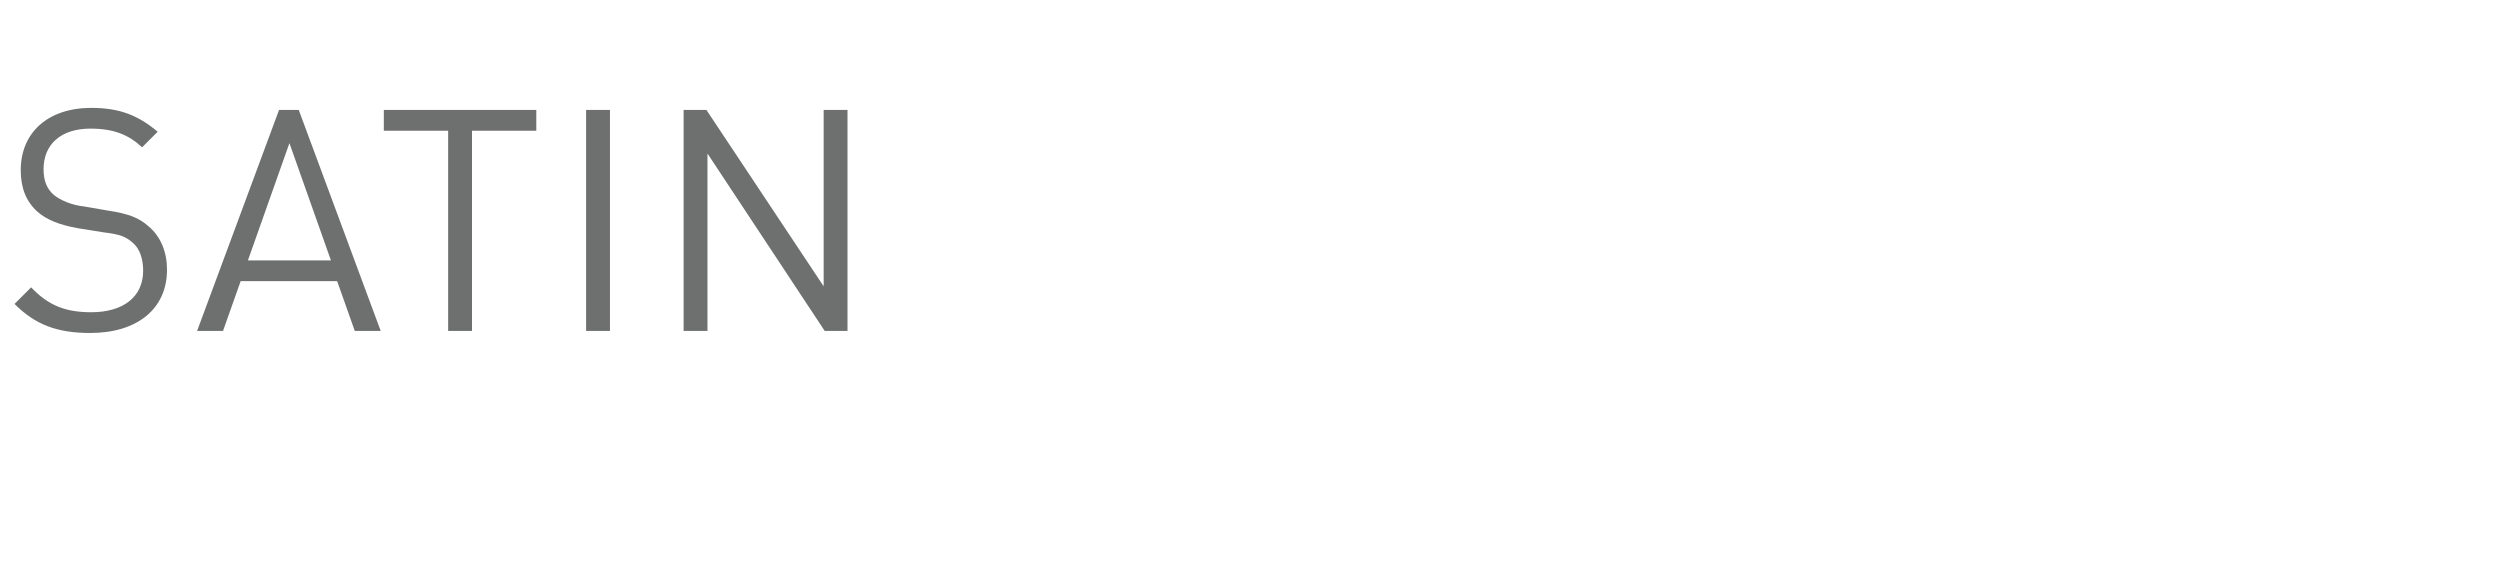 <?xml version="1.0" standalone="no"?><!DOCTYPE svg PUBLIC "-//W3C//DTD SVG 1.1//EN" "http://www.w3.org/Graphics/SVG/1.1/DTD/svg11.dtd"><svg xmlns="http://www.w3.org/2000/svg" version="1.1" width="241px" height="56.1px" viewBox="0 -9 241 56.1" style="top:-9px"><desc>Satin</desc><defs/><g id="Polygon256779"><path d="m8.7 23.1c-3.2 0-5.3-.8-7.3-2.8c0 0 1.6-1.6 1.6-1.6c1.7 1.8 3.4 2.4 5.8 2.4c3.1 0 5-1.5 5-4c0-1.1-.3-2.1-1-2.7c-.7-.6-1.2-.8-2.8-1c0 0-2.5-.4-2.5-.4c-1.7-.3-3-.8-3.9-1.6c-1.1-1-1.6-2.3-1.6-4c0-3.6 2.6-6 6.8-6c2.7 0 4.5.7 6.4 2.3c0 0-1.5 1.5-1.5 1.5c-1.3-1.2-2.7-1.8-5-1.8c-2.8 0-4.5 1.5-4.5 3.9c0 1.1.3 1.9 1 2.5c.6.5 1.8 1 2.9 1.1c0 0 2.3.4 2.3.4c2 .3 3 .7 3.9 1.5c1.2 1 1.8 2.5 1.8 4.2c0 3.8-2.9 6.1-7.4 6.1zm25.5-.2l-1.7-4.8l-9.3 0l-1.7 4.8l-2.5 0l7.9-21.3l1.9 0l7.9 21.3l-2.5 0zm-6.3-18.1l-4 11.3l8 0l-4-11.3zm17.6-1.2l0 19.3l-2.3 0l0-19.3l-6.2 0l0-2l14.7 0l0 2l-6.2 0zm11 19.3l0-21.3l2.3 0l0 21.3l-2.3 0zm23 0l-11.3-17.1l0 17.1l-2.3 0l0-21.3l2.2 0l11.3 17l0-17l2.3 0l0 21.3l-2.2 0z" stroke="none" fill="#6e706f"/></g></svg>